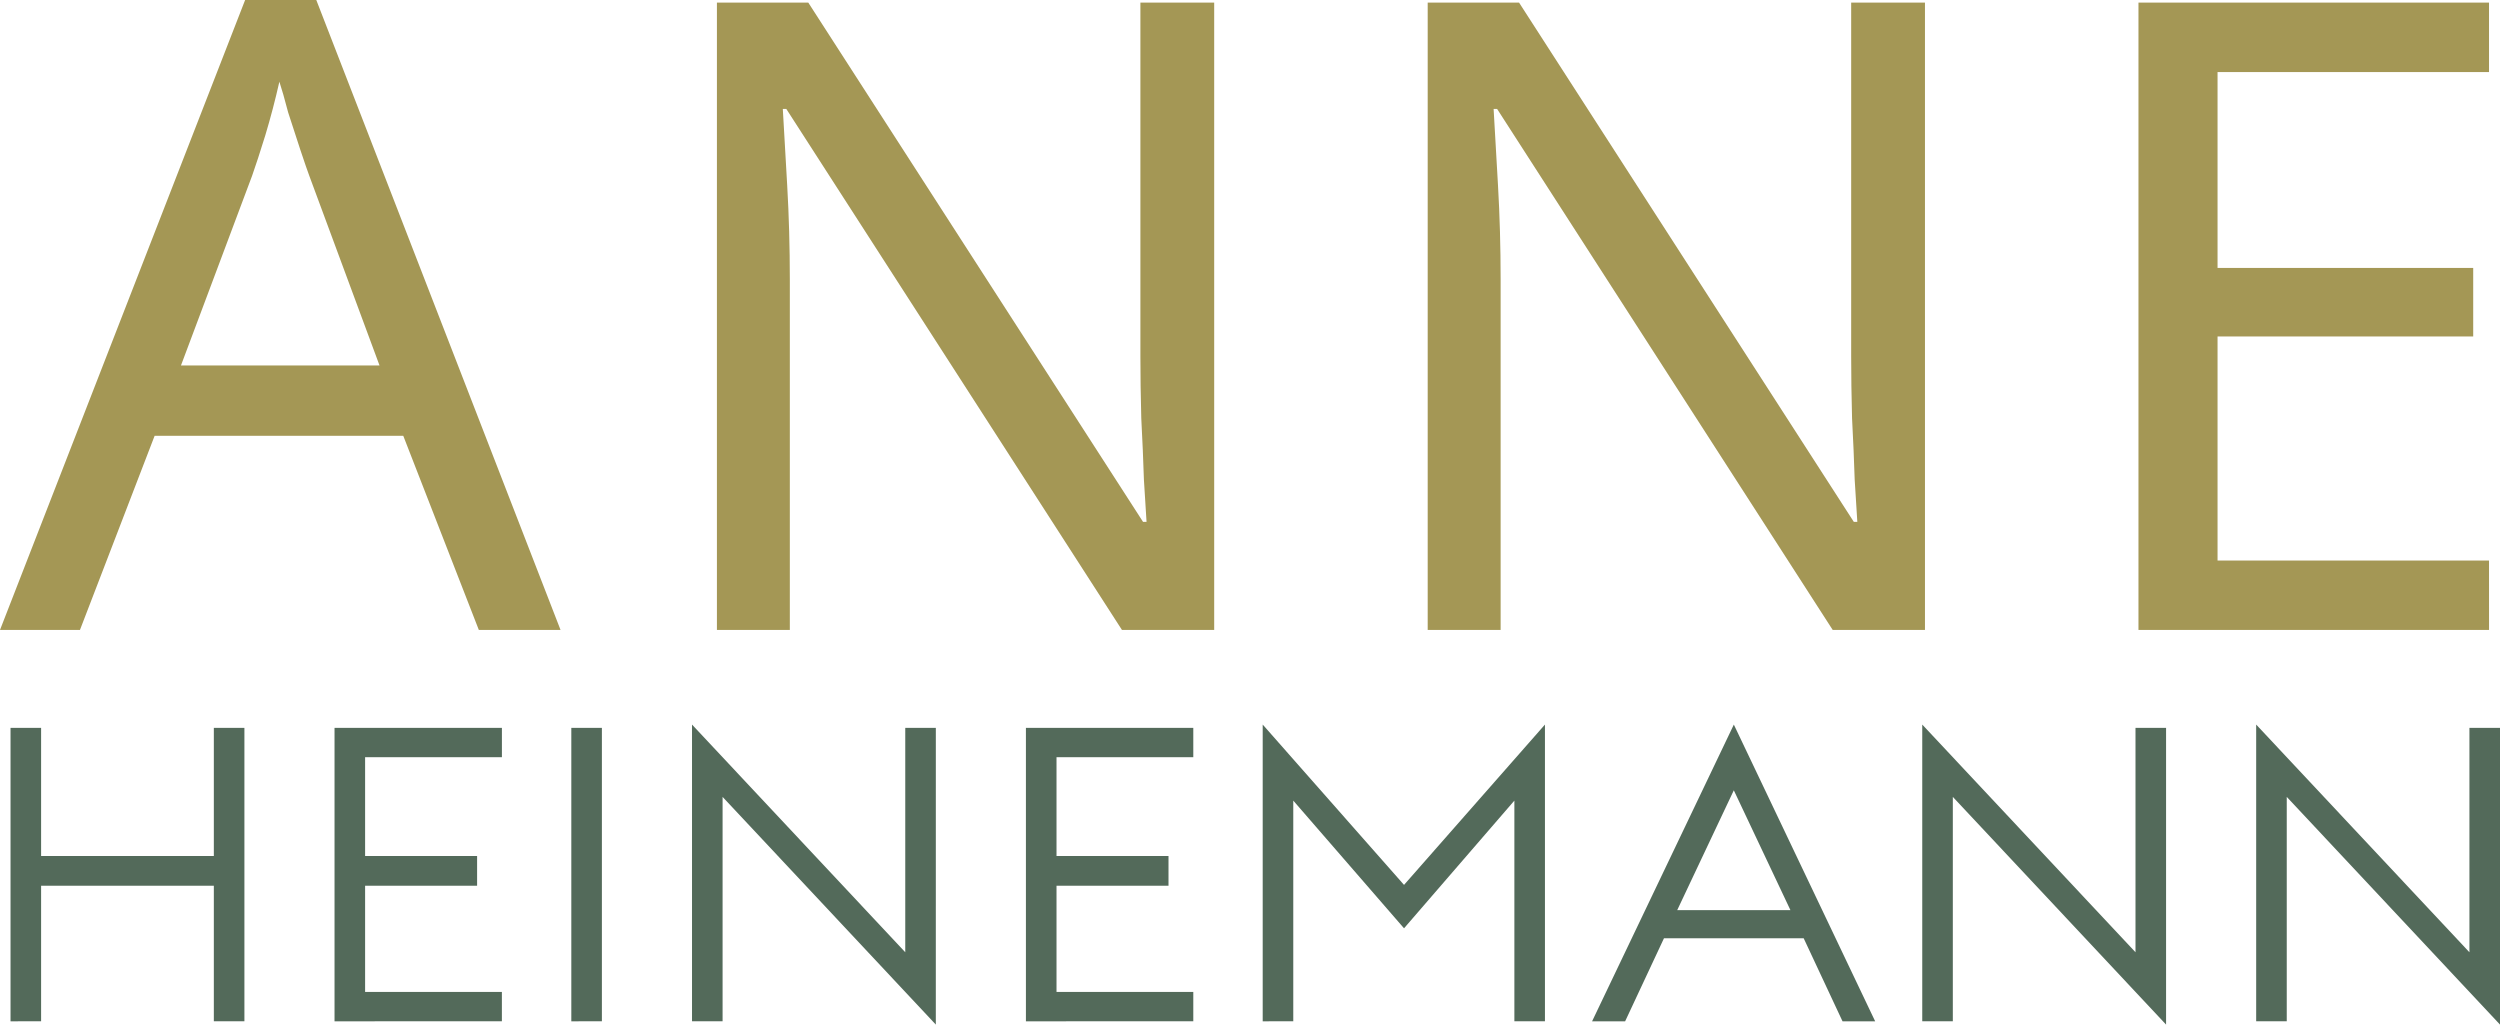 <?xml version="1.0" encoding="UTF-8" standalone="no"?>
<svg xmlns="http://www.w3.org/2000/svg" xmlns:svg="http://www.w3.org/2000/svg" width="111.125mm" height="45.543mm" viewBox="0 0 111.125 45.543" version="1.1" id="svg826">
  <defs id="defs823"></defs>
  <g id="layer1" transform="translate(-73.957,-31.837)">
    <g id="g1359">
      <g aria-label="ANNE" id="text288" style="font-weight:100;font-size:39.053px;font-family:'Euclid Flex Thin';-inkscape-font-specification:EuclidFlex-Thin;fill:#a49755;stroke-width:0.476">
        <path d="M 95.241,59.838 91.882,51.208 H 80.83 L 77.511,59.838 H 73.957 L 84.853,31.837 h 3.163 L 98.873,59.838 Z M 87.704,39.648 q -0.117,-0.312 -0.391,-1.133 -0.273,-0.82 -0.547,-1.679 -0.234,-0.898 -0.391,-1.367 -0.273,1.211 -0.625,2.382 -0.351,1.133 -0.586,1.796 l -3.163,8.435 h 8.826 z" id="path991"></path>
        <path d="M 127.928,59.838 H 123.828 L 108.909,36.68 h -0.156 q 0.078,1.367 0.195,3.398 0.117,2.031 0.117,4.179 v 15.582 h -3.241 V 31.954 h 4.062 l 14.879,23.08 h 0.156 q -0.039,-0.625 -0.117,-1.875 -0.039,-1.25 -0.117,-2.734 -0.039,-1.484 -0.039,-2.734 v -15.738 h 3.28 z" id="path993"></path>
        <path d="m 159.522,59.838 h -4.101 L 140.504,36.68 h -0.156 q 0.078,1.367 0.195,3.398 0.117,2.031 0.117,4.179 V 59.838 H 137.418 V 31.954 h 4.062 l 14.879,23.08 h 0.156 q -0.039,-0.625 -0.117,-1.875 -0.039,-1.25 -0.117,-2.734 -0.039,-1.484 -0.039,-2.734 v -15.738 h 3.28 z" id="path995"></path>
        <path d="M 184.595,59.838 H 169.012 V 31.954 h 15.582 v 3.085 h -12.067 v 8.709 h 11.364 v 3.046 h -11.364 v 9.959 h 12.067 z" id="path997"></path>
      </g>
      <g aria-label="HEINEMANN" id="text292" style="font-weight:300;font-size:18.369px;font-family:'Euclid Flex Light';-inkscape-font-specification:EuclidFlex-Light;fill:#536a5a;stroke-width:0.476">
        <path d="M 74.425,77.234 V 64.191 h 1.359 v 5.694 h 7.678 v -5.694 h 1.359 v 13.042 h -1.359 v -6.025 h -7.678 v 6.025 z" id="path972"></path>
        <path d="M 88.827,77.234 V 64.191 h 7.44 v 1.304 H 90.186 v 4.39 h 4.978 v 1.323 H 90.186 v 4.721 h 6.08 v 1.304 z" id="path974"></path>
        <path d="M 99.352,77.234 V 64.191 h 1.359 v 13.042 z" id="path976"></path>
        <path d="M 115.554,77.38 106.076,67.259 v 9.974 h -1.359 V 64.044 l 9.479,10.121 v -9.974 h 1.359 z" id="path978"></path>
        <path d="M 119.559,77.234 V 64.191 h 7.44 v 1.304 h -6.08 v 4.39 h 4.978 v 1.323 h -4.978 v 4.721 h 6.08 v 1.304 z" id="path980"></path>
        <path d="M 130.084,77.234 V 64.044 l 6.282,7.127 6.264,-7.127 v 13.189 h -1.359 v -9.809 l -4.905,5.676 -4.923,-5.676 v 9.809 z" id="path982"></path>
        <path d="m 144.725,77.234 6.301,-13.189 6.282,13.189 h -1.451 l -1.727,-3.692 h -6.209 l -1.727,3.692 z m 3.784,-4.941 h 5.033 l -2.517,-5.327 z" id="path984"></path>
        <path d="m 170.239,77.38 -9.479,-10.121 v 9.974 h -1.359 V 64.044 l 9.479,10.121 v -9.974 h 1.359 z" id="path986"></path>
        <path d="m 185.082,77.38 -9.479,-10.121 v 9.974 h -1.359 V 64.044 l 9.479,10.121 v -9.974 h 1.359 z" id="path988"></path>
      </g>
    </g>
  </g>
</svg>
